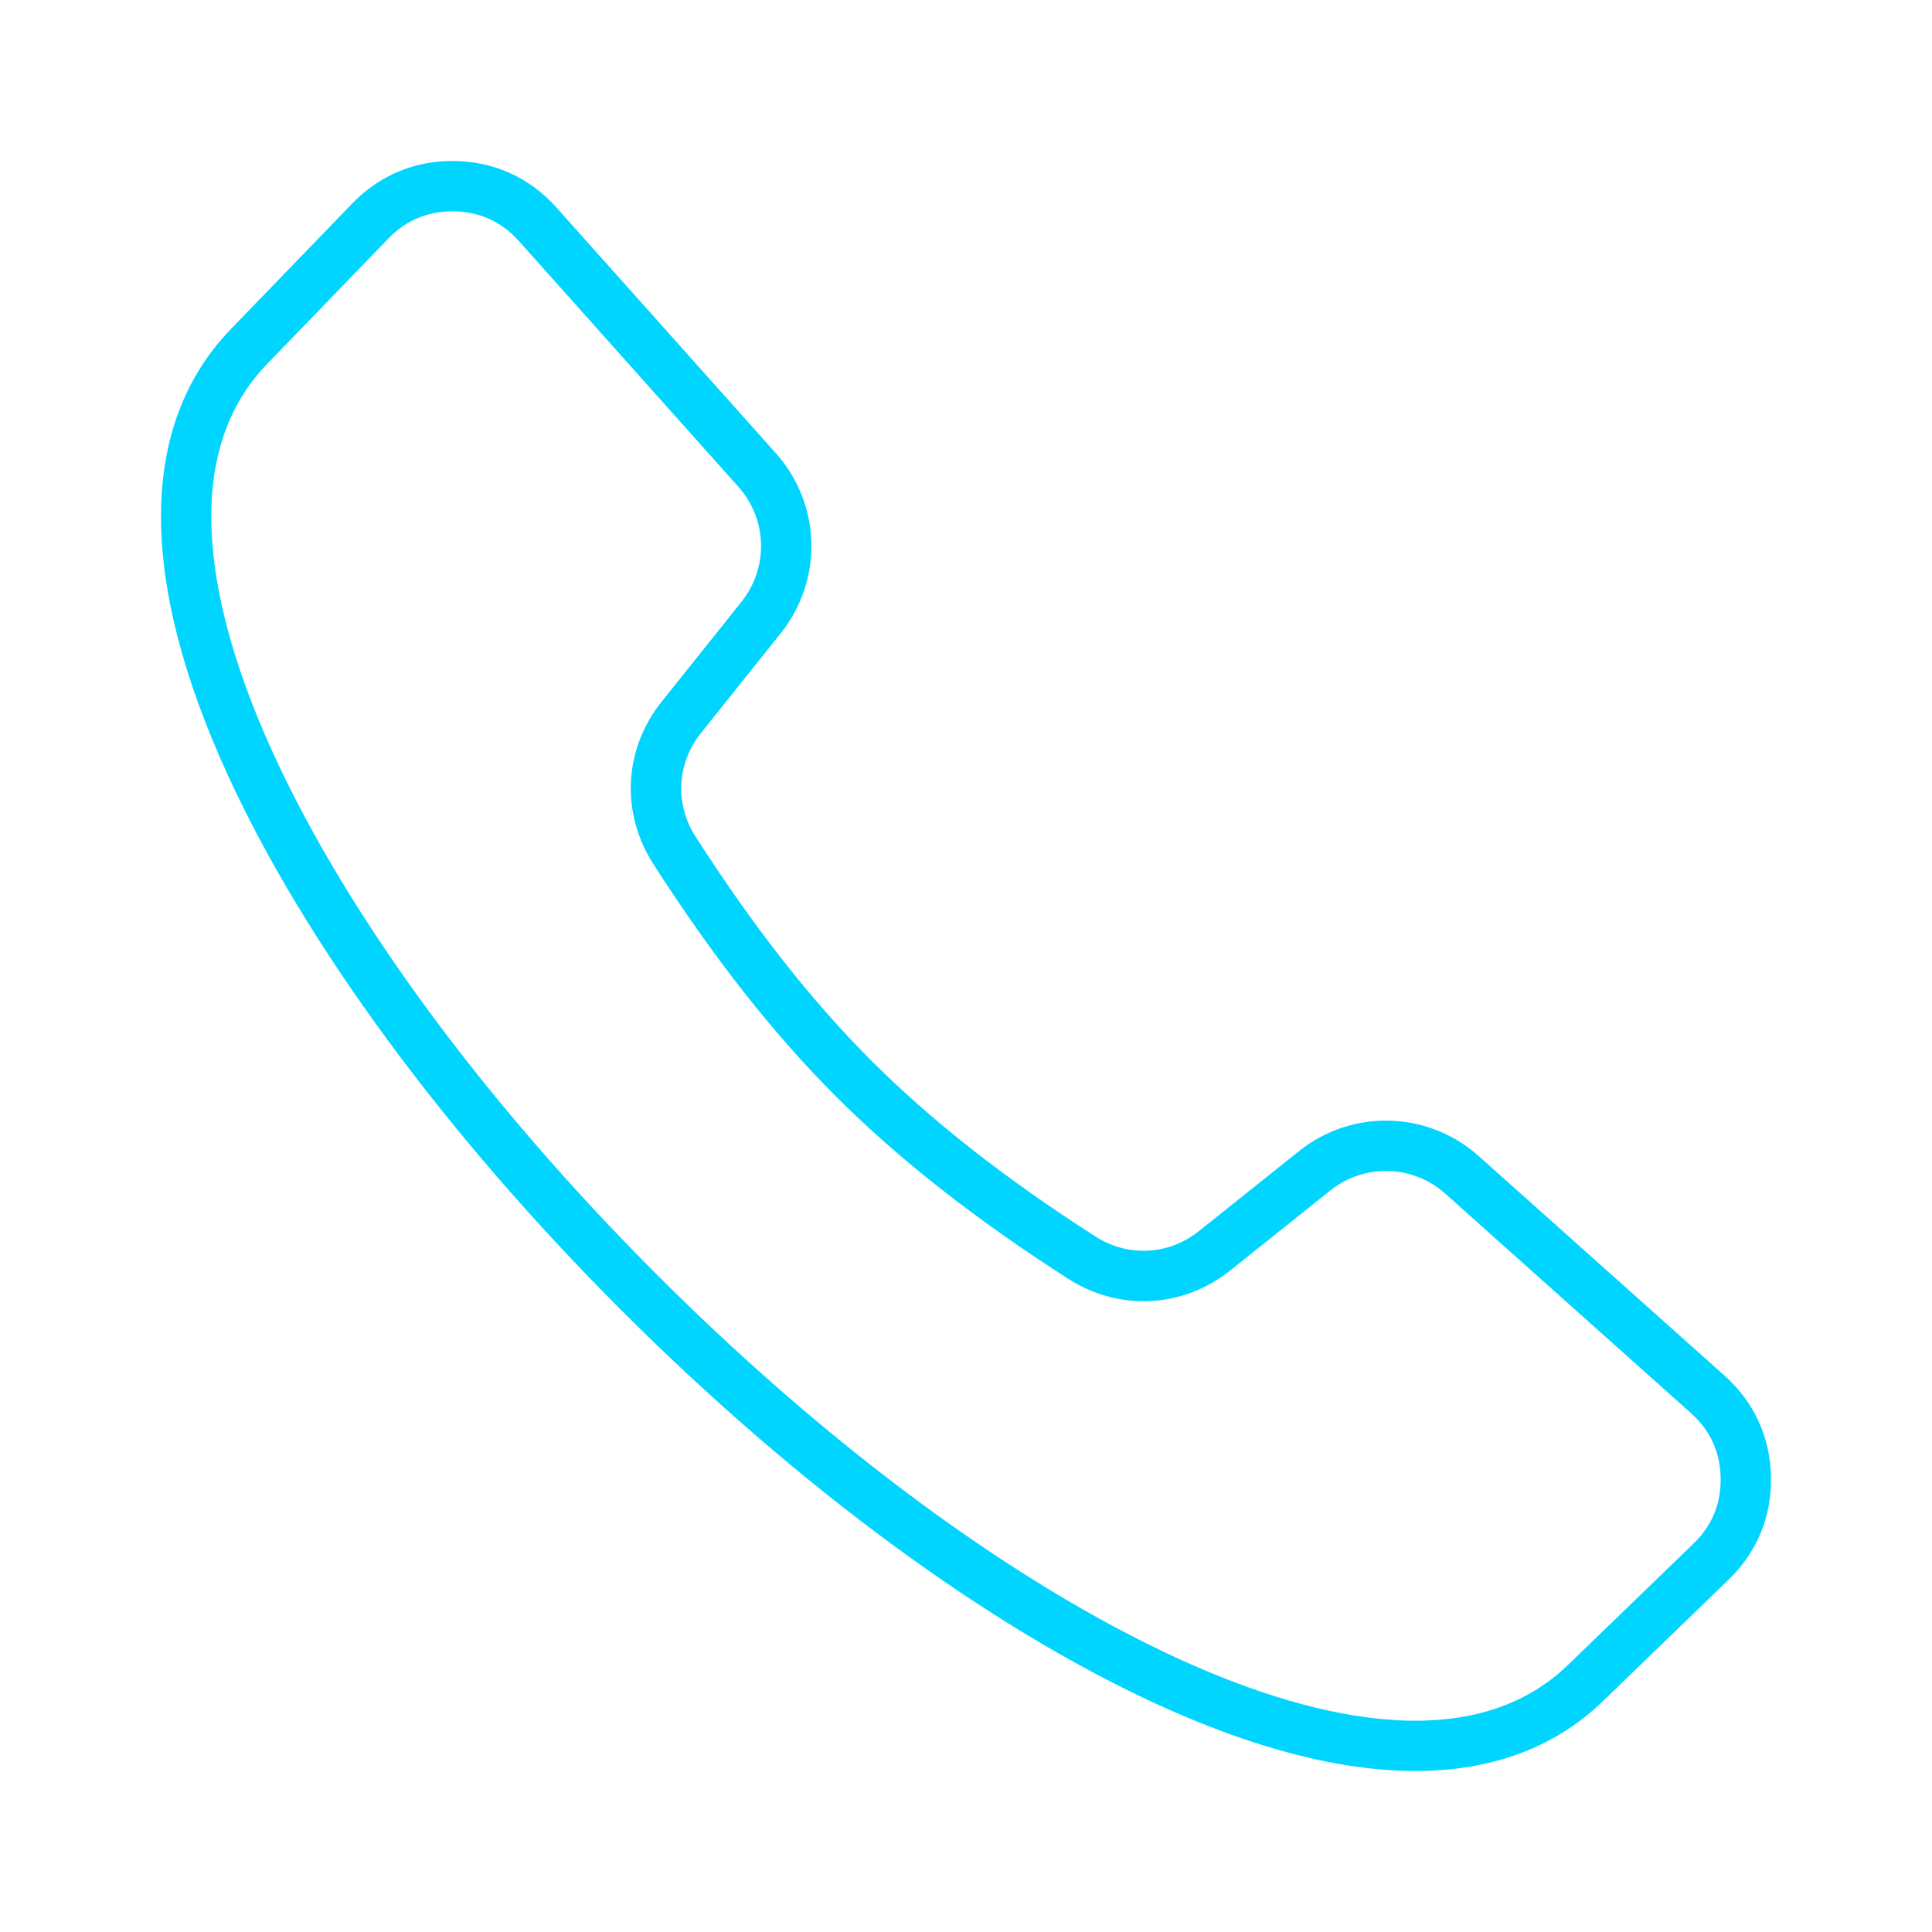 <svg width="48" height="48" viewBox="0 0 48 48" fill="none" xmlns="http://www.w3.org/2000/svg">
<path d="M42.844 34.176L36.74 28.724C35.477 27.596 33.599 27.543 32.275 28.598C31.617 29.122 30.789 29.783 29.791 30.583C29.037 31.187 28.025 31.24 27.212 30.718C24.965 29.277 23.145 27.848 21.649 26.352C20.152 24.855 18.724 23.035 17.282 20.788C16.76 19.975 16.814 18.963 17.418 18.209C18.217 17.211 18.878 16.383 19.402 15.726C20.457 14.401 20.404 12.523 19.276 11.26L13.825 5.156C13.167 4.42 12.297 4.02 11.31 4.001C10.323 3.98 9.437 4.347 8.751 5.056L5.735 8.177C3.443 10.547 3.422 14.387 5.671 19.281C7.595 23.466 11.065 28.181 15.442 32.557C19.818 36.934 24.534 40.404 28.718 42.328C31.143 43.443 33.308 44 35.165 44C37.056 44 38.627 43.422 39.823 42.266L42.944 39.249C43.654 38.563 44.019 37.678 43.999 36.691C43.98 35.703 43.58 34.834 42.844 34.176ZM42.075 38.35L38.954 41.367C36.468 43.77 32.299 42.599 29.241 41.193C25.187 39.329 20.6 35.948 16.326 31.674C12.051 27.399 8.671 22.812 6.807 18.759C5.401 15.7 4.23 11.533 6.633 9.046L9.65 5.925C10.095 5.465 10.645 5.24 11.285 5.251C11.925 5.263 12.466 5.512 12.892 5.989L18.344 12.093C19.065 12.9 19.099 14.1 18.424 14.947C17.901 15.603 17.241 16.431 16.442 17.428C15.497 18.607 15.414 20.191 16.23 21.463C17.72 23.787 19.204 25.675 20.765 27.236C22.325 28.796 24.213 30.28 26.537 31.77C27.809 32.586 29.393 32.503 30.573 31.558C31.57 30.76 32.397 30.099 33.053 29.576C33.9 28.901 35.1 28.935 35.907 29.656L42.011 35.108C42.488 35.534 42.737 36.075 42.749 36.715C42.762 37.355 42.535 37.905 42.075 38.35Z" fill="#00d5ff"/>
</svg>
